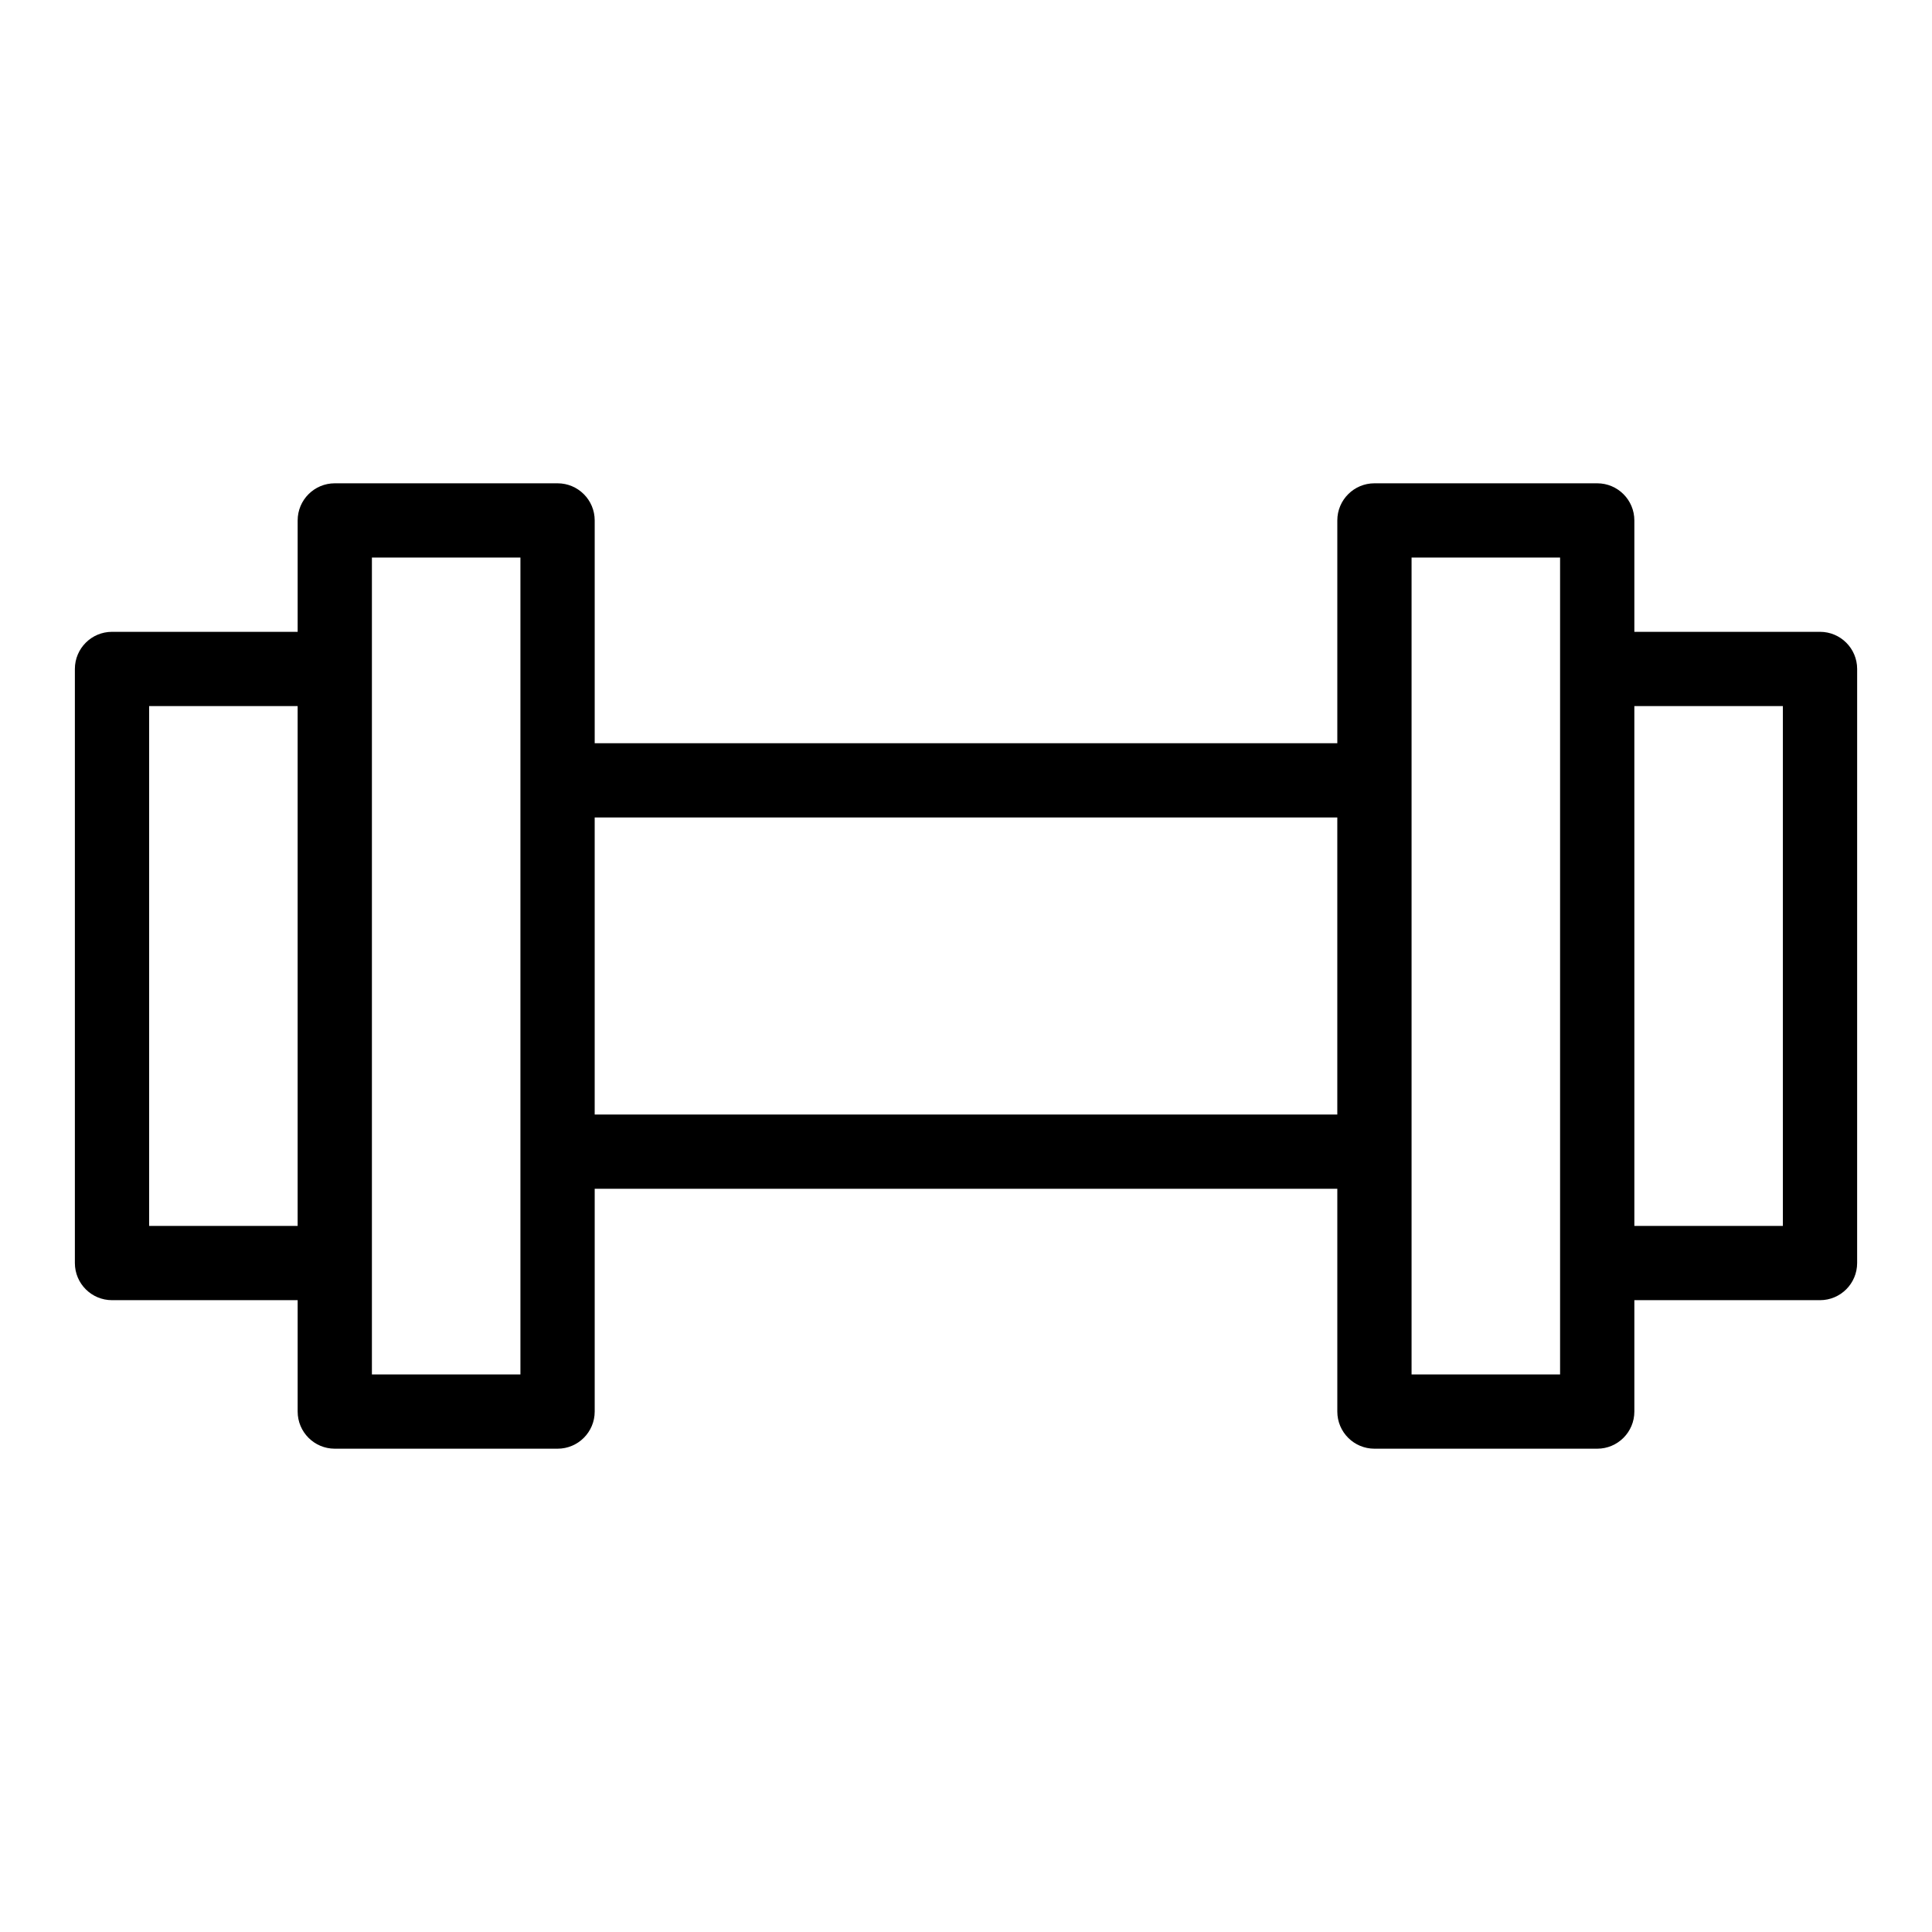 <?xml version="1.0" encoding="UTF-8"?>
<!-- Uploaded to: SVG Repo, www.svgrepo.com, Generator: SVG Repo Mixer Tools -->
<svg fill="#000000" width="800px" height="800px" version="1.1" viewBox="144 144 512 512" xmlns="http://www.w3.org/2000/svg">
 <path d="m626.32 311.44h-49.199v-29.52c0-5.434-4.406-9.84-9.84-9.84h-59.039c-5.434 0-9.84 4.406-9.84 9.84v59.039h-196.8v-59.039c0-5.434-4.406-9.84-9.84-9.84h-59.039c-5.434 0-9.84 4.406-9.84 9.84v29.52h-49.199c-5.434 0-9.84 4.406-9.84 9.84v157.44c0 5.434 4.406 9.84 9.84 9.84h49.199v29.52c0 5.434 4.406 9.84 9.84 9.84h59.039c5.434 0 9.84-4.406 9.84-9.84v-59.039h196.8v59.039c0 5.434 4.406 9.84 9.84 9.84h59.039c5.434 0 9.84-4.406 9.84-9.84v-29.52h49.199c5.434 0 9.84-4.406 9.84-9.84l0.004-157.44c0-5.434-4.406-9.84-9.84-9.84zm-442.8 157.44v-137.76h39.359v137.76zm98.398 39.359h-39.359v-216.48h39.359v216.48zm19.68-68.879v-78.719h196.8v78.719zm255.84 68.879h-39.359v-216.48h39.359v216.48zm59.043-39.359h-39.359l-0.004-137.76h39.359z"/>
</svg>